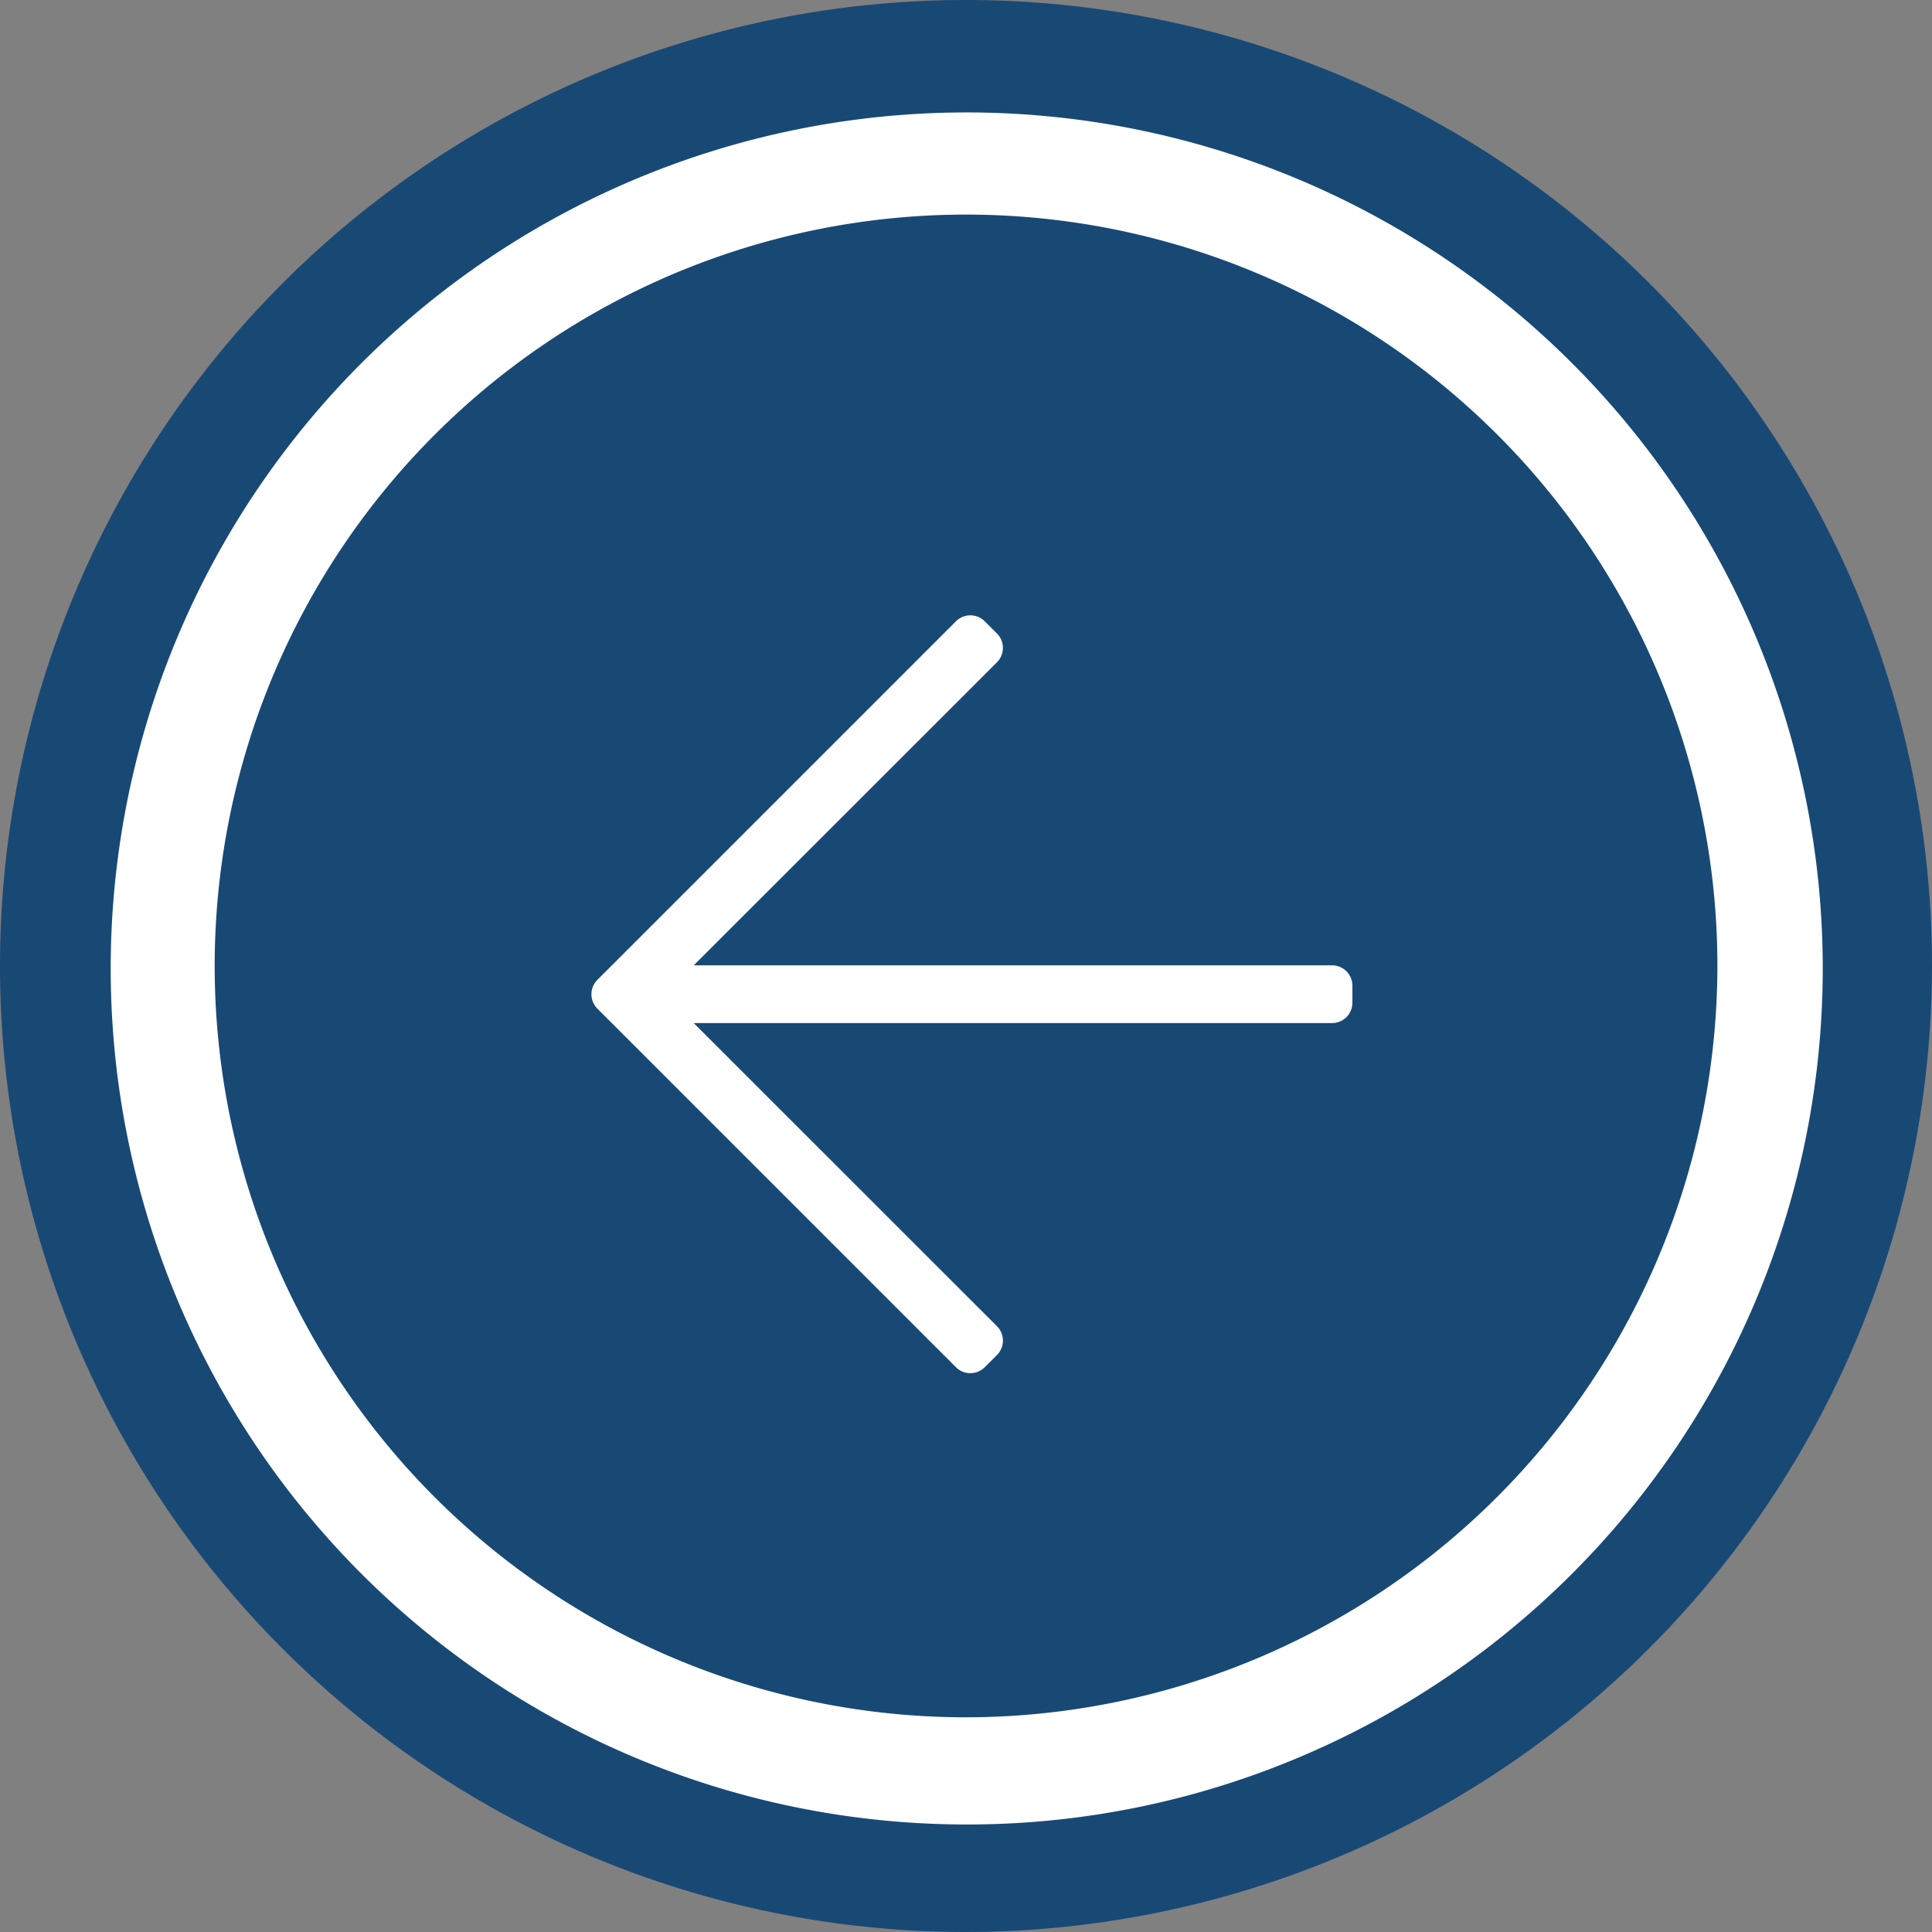 <svg xmlns="http://www.w3.org/2000/svg" width="40" height="40" viewBox="0 0 40 40">
  <rect x="0" y="0" width="40" height="40" fill="#808080" stroke="none"/>
  <g id="Group_20072" data-name="Group 20072" transform="translate(-546 -3143)">
    <path id="Path_20308" data-name="Path 20308" d="M186.682,203.324a20,20,0,1,1,20-20,20.023,20.023,0,0,1-20,20" transform="translate(379.318 2979.676)" fill="#184975"/>
    <path id="Path_20305" data-name="Path 20305" d="M127.85,142.269a17.723,17.723,0,1,1,6.92-1.4,17.667,17.667,0,0,1-6.92,1.4" transform="translate(438.149 3038.505)" fill="#fff"/>
    <path id="Path_20306" data-name="Path 20306" d="M182.238,194.435a15.556,15.556,0,1,1,15.556-15.555,15.573,15.573,0,0,1-15.556,15.555" transform="translate(383.763 2984.12)" fill="#184975"/>
    <path id="Path_20473" data-name="Path 20473" d="M8.14-21.764l.249.249a.422.422,0,0,1,0,.6L2.113-14.643H15.328a.422.422,0,0,1,.422.422v.352a.422.422,0,0,1-.422.422H2.113L8.389-7.173a.422.422,0,0,1,0,.6l-.249.249a.422.422,0,0,1-.6,0l-7.42-7.42a.422.422,0,0,1,0-.6l7.42-7.42A.422.422,0,0,1,8.14-21.764Z" transform="translate(558.25 3177.629)" fill="#fff"/>
  </g>
</svg>
